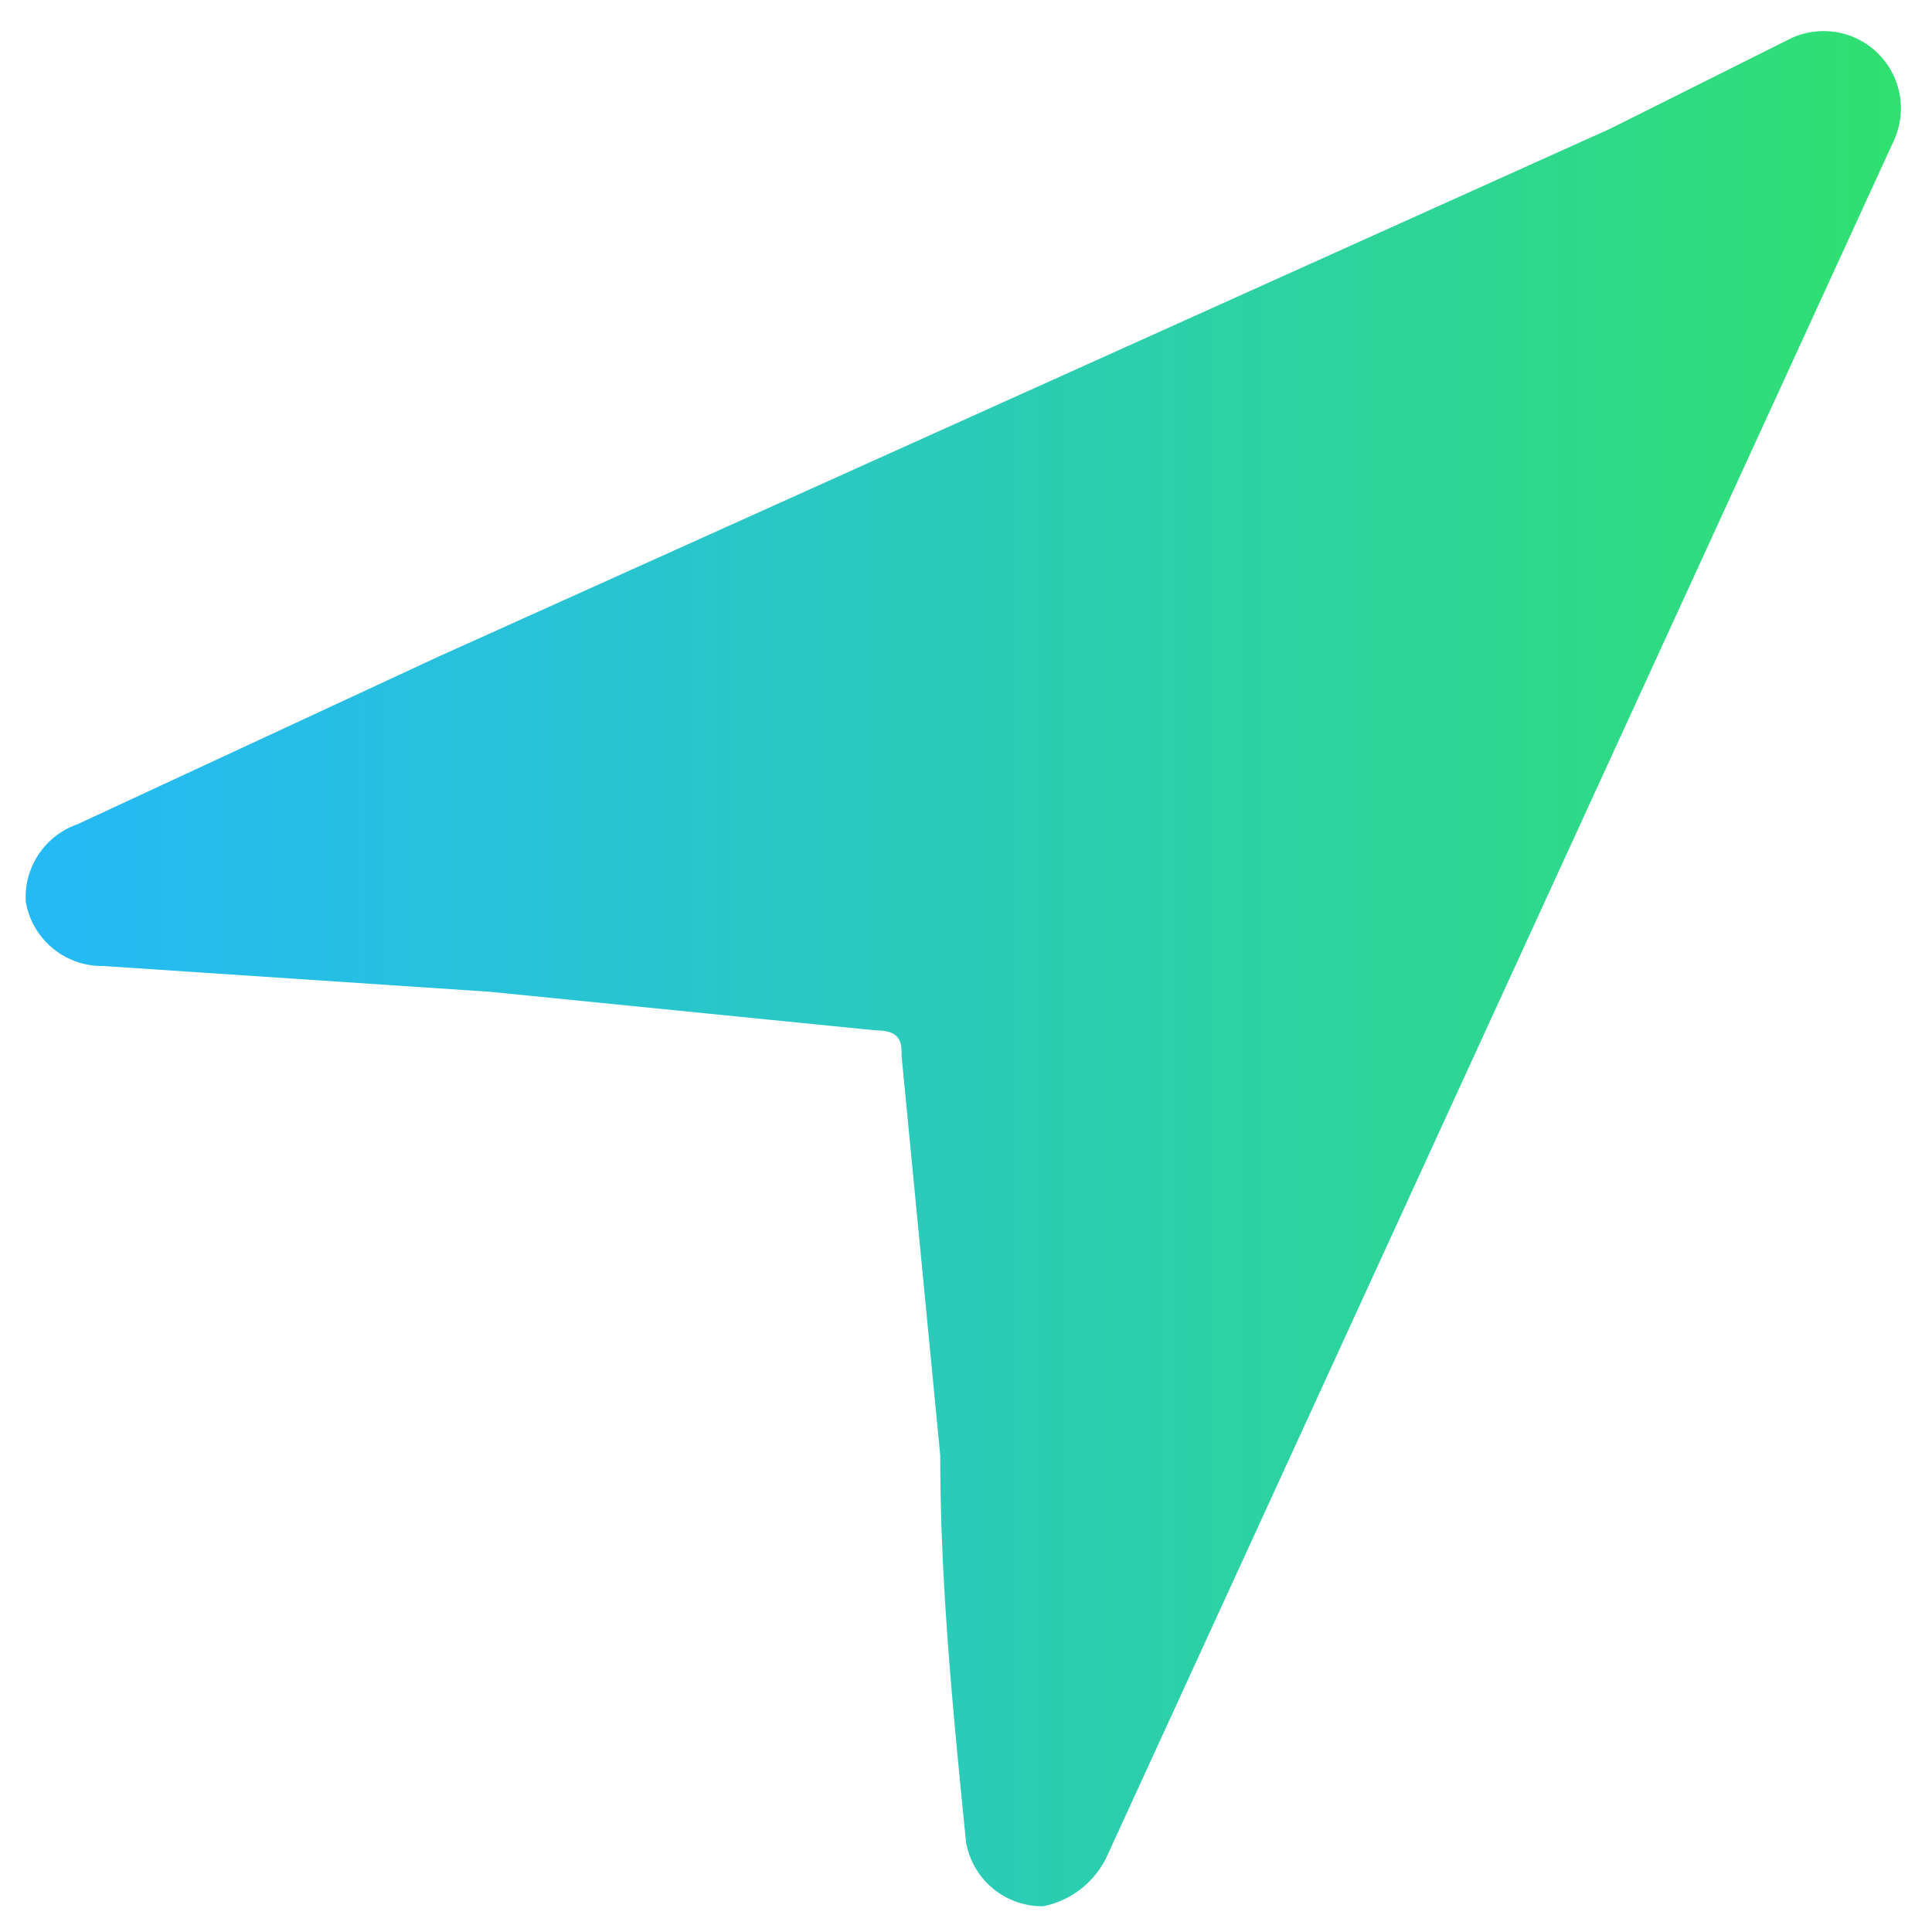 <svg id="Layer_1" data-name="Layer 1" xmlns="http://www.w3.org/2000/svg" xmlns:xlink="http://www.w3.org/1999/xlink" viewBox="0 0 15 15"><defs><style>.cls-1{fill:url(#linear-gradient);}</style><linearGradient id="linear-gradient" x1="0.24" y1="7.5" x2="14.76" y2="7.5" gradientUnits="userSpaceOnUse"><stop offset="0" stop-color="#25b9f6"/><stop offset="0.23" stop-color="#27c1dc"/><stop offset="0.72" stop-color="#2dd49a"/><stop offset="1" stop-color="#30e070"/></linearGradient></defs><title>vvvv</title><path class="cls-1" d="M8.1,14.8a.6.6,0,0,1-.6-.5c-.1-1-.2-2-.2-3L7,8.2C7,8.1,7,8,6.8,8l-3-.3-3-.2A.6.6,0,0,1,.2,7a.6.6,0,0,1,.4-.6L3.4,5.1,12.5,1,13.9.3a.6.6,0,0,1,.8.8L8.6,14.4A.7.7,0,0,1,8.1,14.8Z"/></svg>